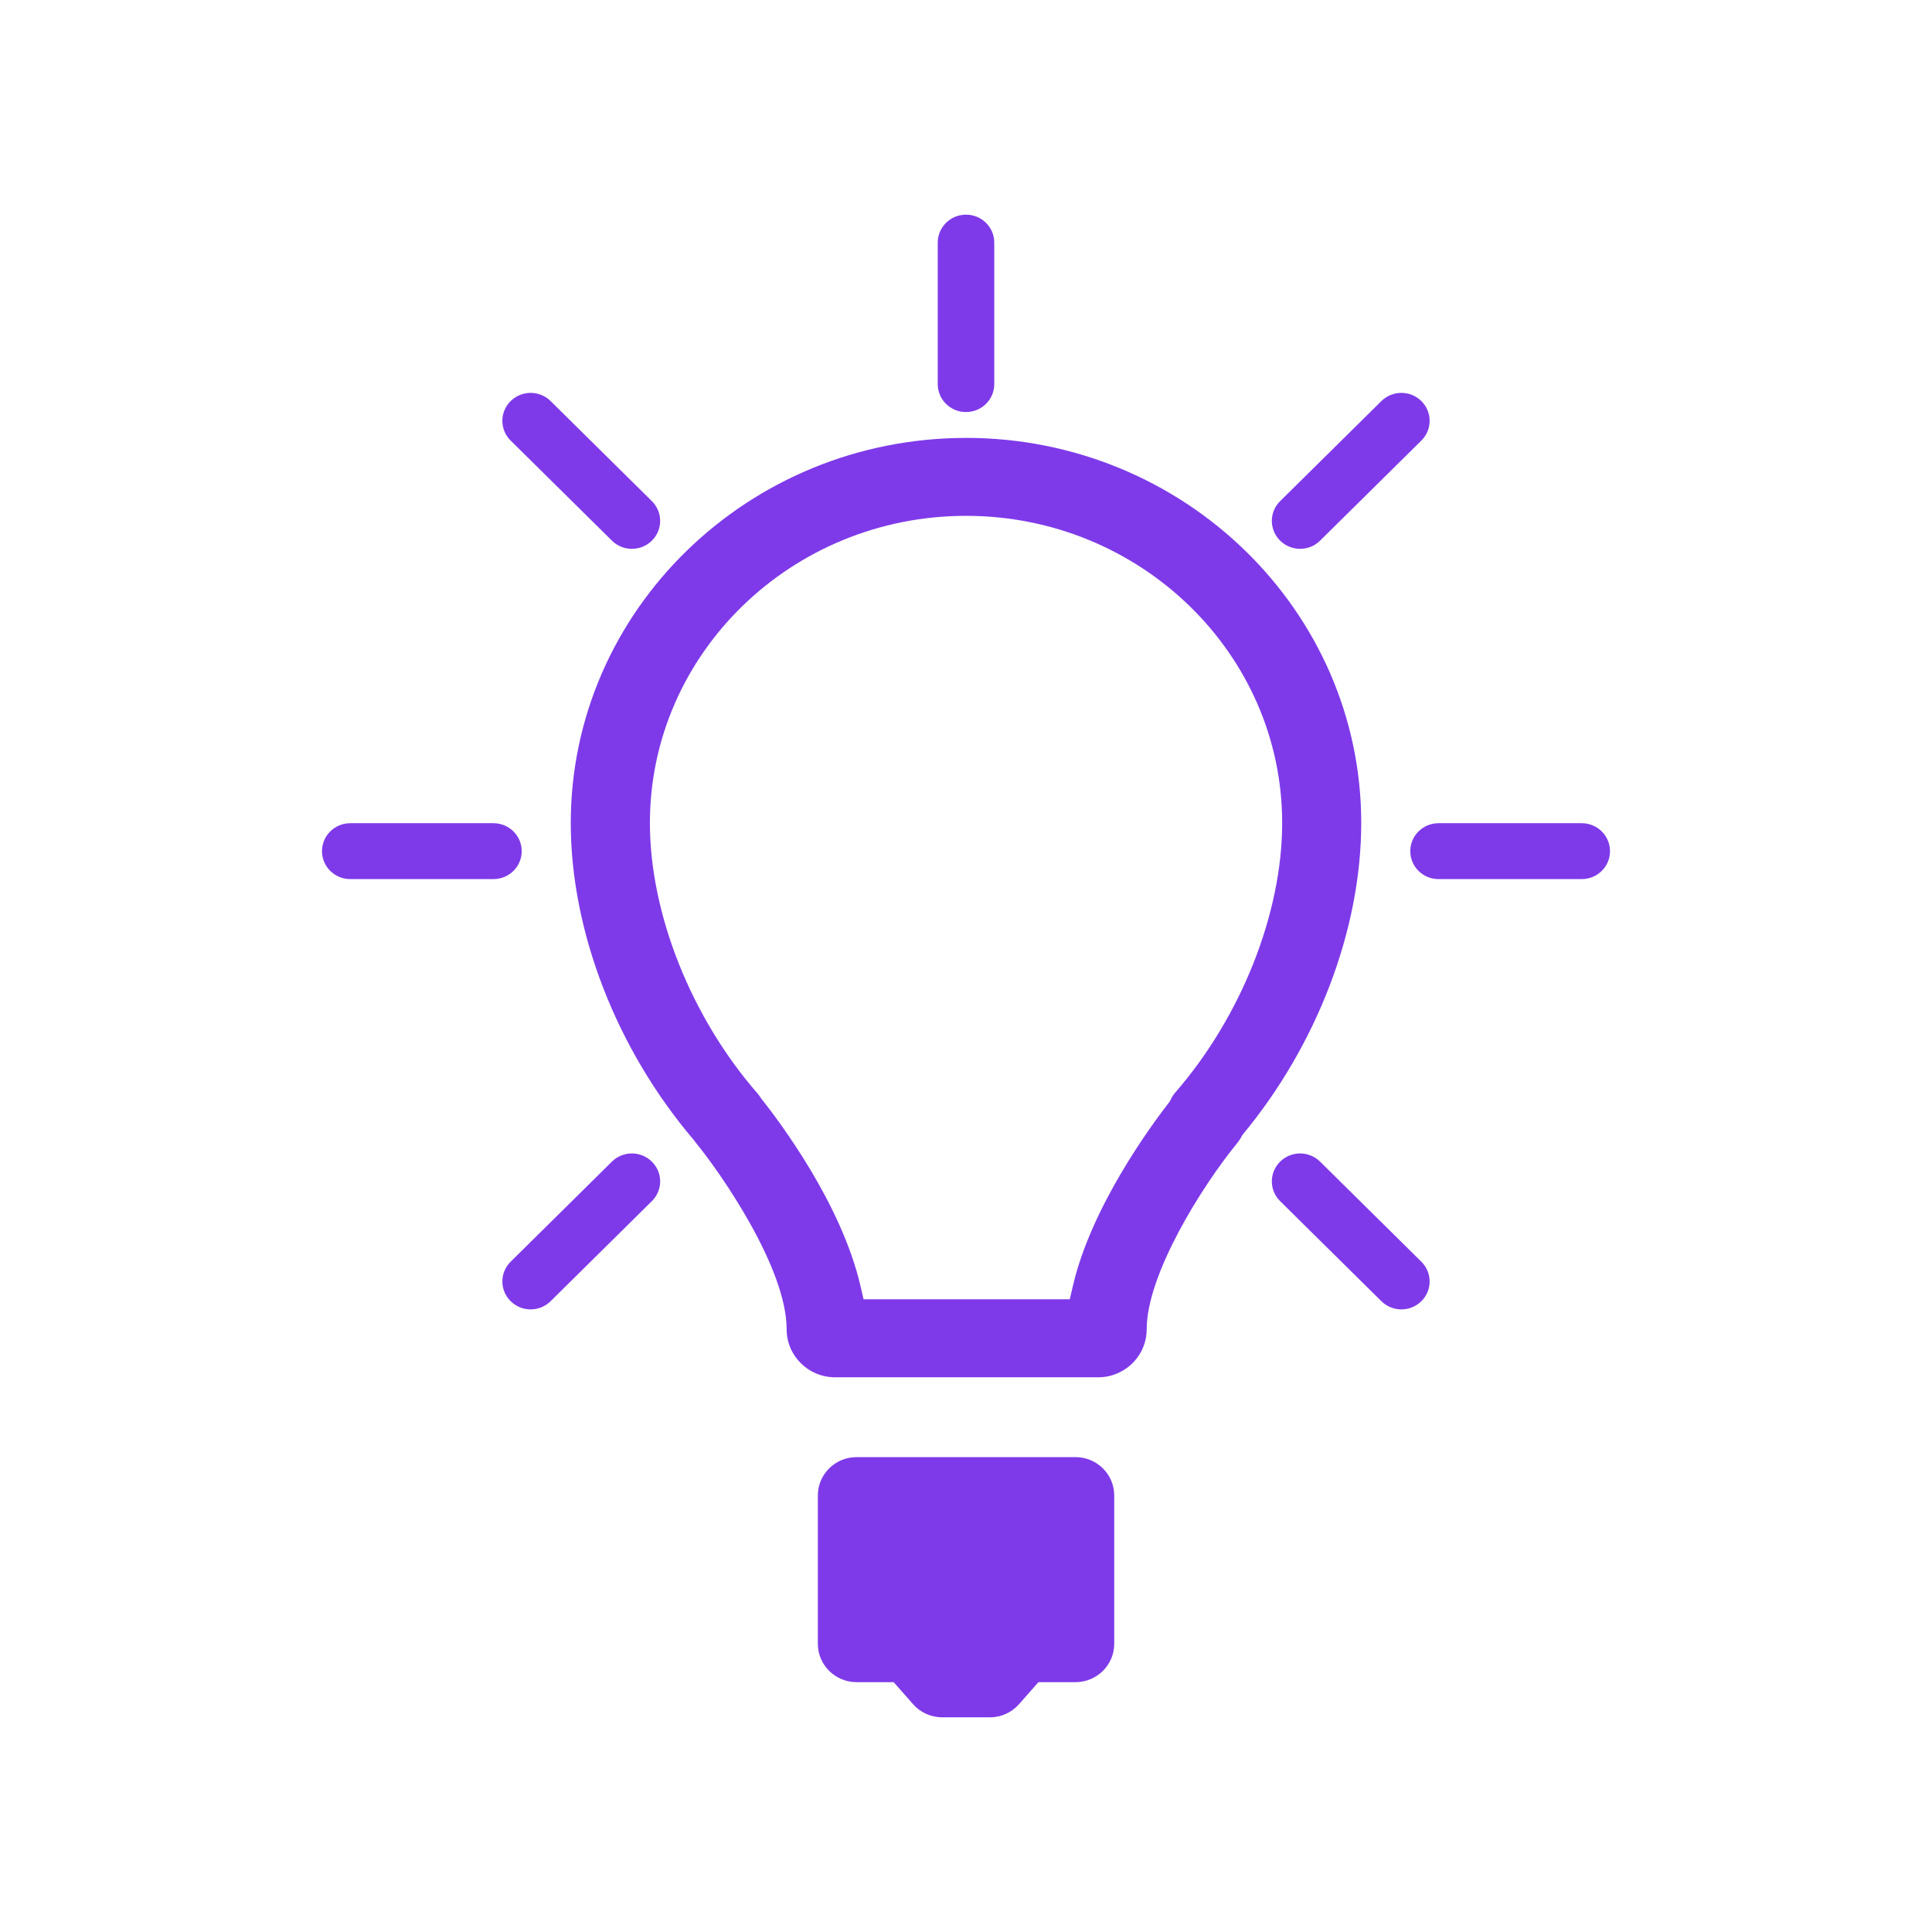 <svg width="54" height="54" viewBox="0 0 54 54" fill="none" xmlns="http://www.w3.org/2000/svg">
<g clip-path="url(#clip0_5056_4)">
<path d="M26.999 12.24C20.908 12.24 15.953 17.068 15.953 23.004C15.953 26.033 17.235 29.332 19.389 31.86C19.411 31.892 19.436 31.925 19.462 31.956C20.117 32.755 21.987 35.424 21.987 37.156C21.987 37.896 22.594 38.496 23.343 38.496H30.694C30.873 38.496 31.053 38.462 31.224 38.388C31.726 38.178 32.05 37.692 32.05 37.156C32.05 35.617 33.599 33.149 34.575 31.956C34.634 31.884 34.683 31.807 34.724 31.724C36.81 29.216 38.047 25.98 38.047 23.003C38.047 17.066 33.091 12.239 26.998 12.239L26.999 12.24ZM32.841 30.547C32.794 30.601 32.755 30.661 32.726 30.726L32.702 30.778L32.667 30.823C32.169 31.465 30.504 33.727 29.991 35.929L29.9 36.316H24.137L24.047 35.929C23.516 33.647 21.794 31.355 21.279 30.707C21.227 30.629 21.203 30.596 21.176 30.566C19.317 28.433 18.165 25.538 18.165 23.003C18.165 18.269 22.128 14.418 27 14.418C31.872 14.418 35.837 18.27 35.837 23.003C35.837 25.533 34.689 28.423 32.841 30.546V30.547Z" fill="#7E3AE9"/>
<path d="M30.059 40.727H23.944C23.344 40.727 22.859 41.206 22.859 41.799V45.945C22.859 46.537 23.345 47.017 23.944 47.017H24.978L25.517 47.629C25.722 47.865 26.022 48 26.336 48H27.666C27.98 48 28.28 47.865 28.485 47.629L29.024 47.017H30.059C30.658 47.017 31.143 46.537 31.143 45.945V41.799C31.143 41.206 30.658 40.727 30.059 40.727Z" fill="#7E3AE9"/>
<path d="M26.21 6.781V10.736C26.21 11.167 26.563 11.517 27 11.517C27.437 11.517 27.79 11.167 27.79 10.736V6.781C27.79 6.35 27.437 6 27 6C26.563 6 26.21 6.35 26.21 6.781Z" fill="#7E3AE9"/>
<path d="M17.661 15.34C17.863 15.34 18.066 15.264 18.22 15.111C18.529 14.806 18.529 14.312 18.22 14.007L15.39 11.21C15.081 10.905 14.582 10.905 14.273 11.21C13.964 11.515 13.964 12.009 14.273 12.314L17.103 15.111C17.257 15.263 17.459 15.34 17.661 15.34Z" fill="#7E3AE9"/>
<path d="M9.79 24.571H13.792C14.228 24.571 14.582 24.222 14.582 23.79C14.582 23.358 14.228 23.009 13.792 23.009H9.79C9.354 23.009 9 23.358 9 23.79C9 24.222 9.354 24.571 9.79 24.571Z" fill="#7E3AE9"/>
<path d="M17.103 32.468L14.273 35.265C13.964 35.57 13.964 36.064 14.273 36.369C14.427 36.521 14.629 36.598 14.831 36.598C15.033 36.598 15.235 36.521 15.39 36.369L18.22 33.572C18.529 33.267 18.529 32.773 18.22 32.468C17.911 32.163 17.412 32.163 17.103 32.468Z" fill="#7E3AE9"/>
<path d="M36.897 32.468C36.588 32.163 36.089 32.163 35.78 32.468C35.471 32.773 35.471 33.267 35.78 33.572L38.61 36.369C38.764 36.521 38.966 36.598 39.169 36.598C39.372 36.598 39.573 36.521 39.727 36.369C40.036 36.064 40.036 35.57 39.727 35.265L36.897 32.468Z" fill="#7E3AE9"/>
<path d="M44.21 23.009H40.208C39.771 23.009 39.418 23.358 39.418 23.79C39.418 24.222 39.771 24.571 40.208 24.571H44.21C44.647 24.571 45 24.222 45 23.791C45 23.358 44.647 23.009 44.21 23.009Z" fill="#7E3AE9"/>
<path d="M36.339 15.34C36.541 15.34 36.743 15.264 36.897 15.111L39.727 12.314C40.036 12.009 40.036 11.515 39.727 11.21C39.418 10.905 38.919 10.905 38.61 11.21L35.78 14.007C35.471 14.311 35.471 14.806 35.78 15.111C35.934 15.263 36.136 15.34 36.339 15.34Z" fill="#7E3AE9"/>
</g>
<defs>
<clipPath id="clip0_5056_4">
<rect width="36" height="42" fill="white" transform="translate(9 6)"/>
</clipPath>
</defs>
</svg>
